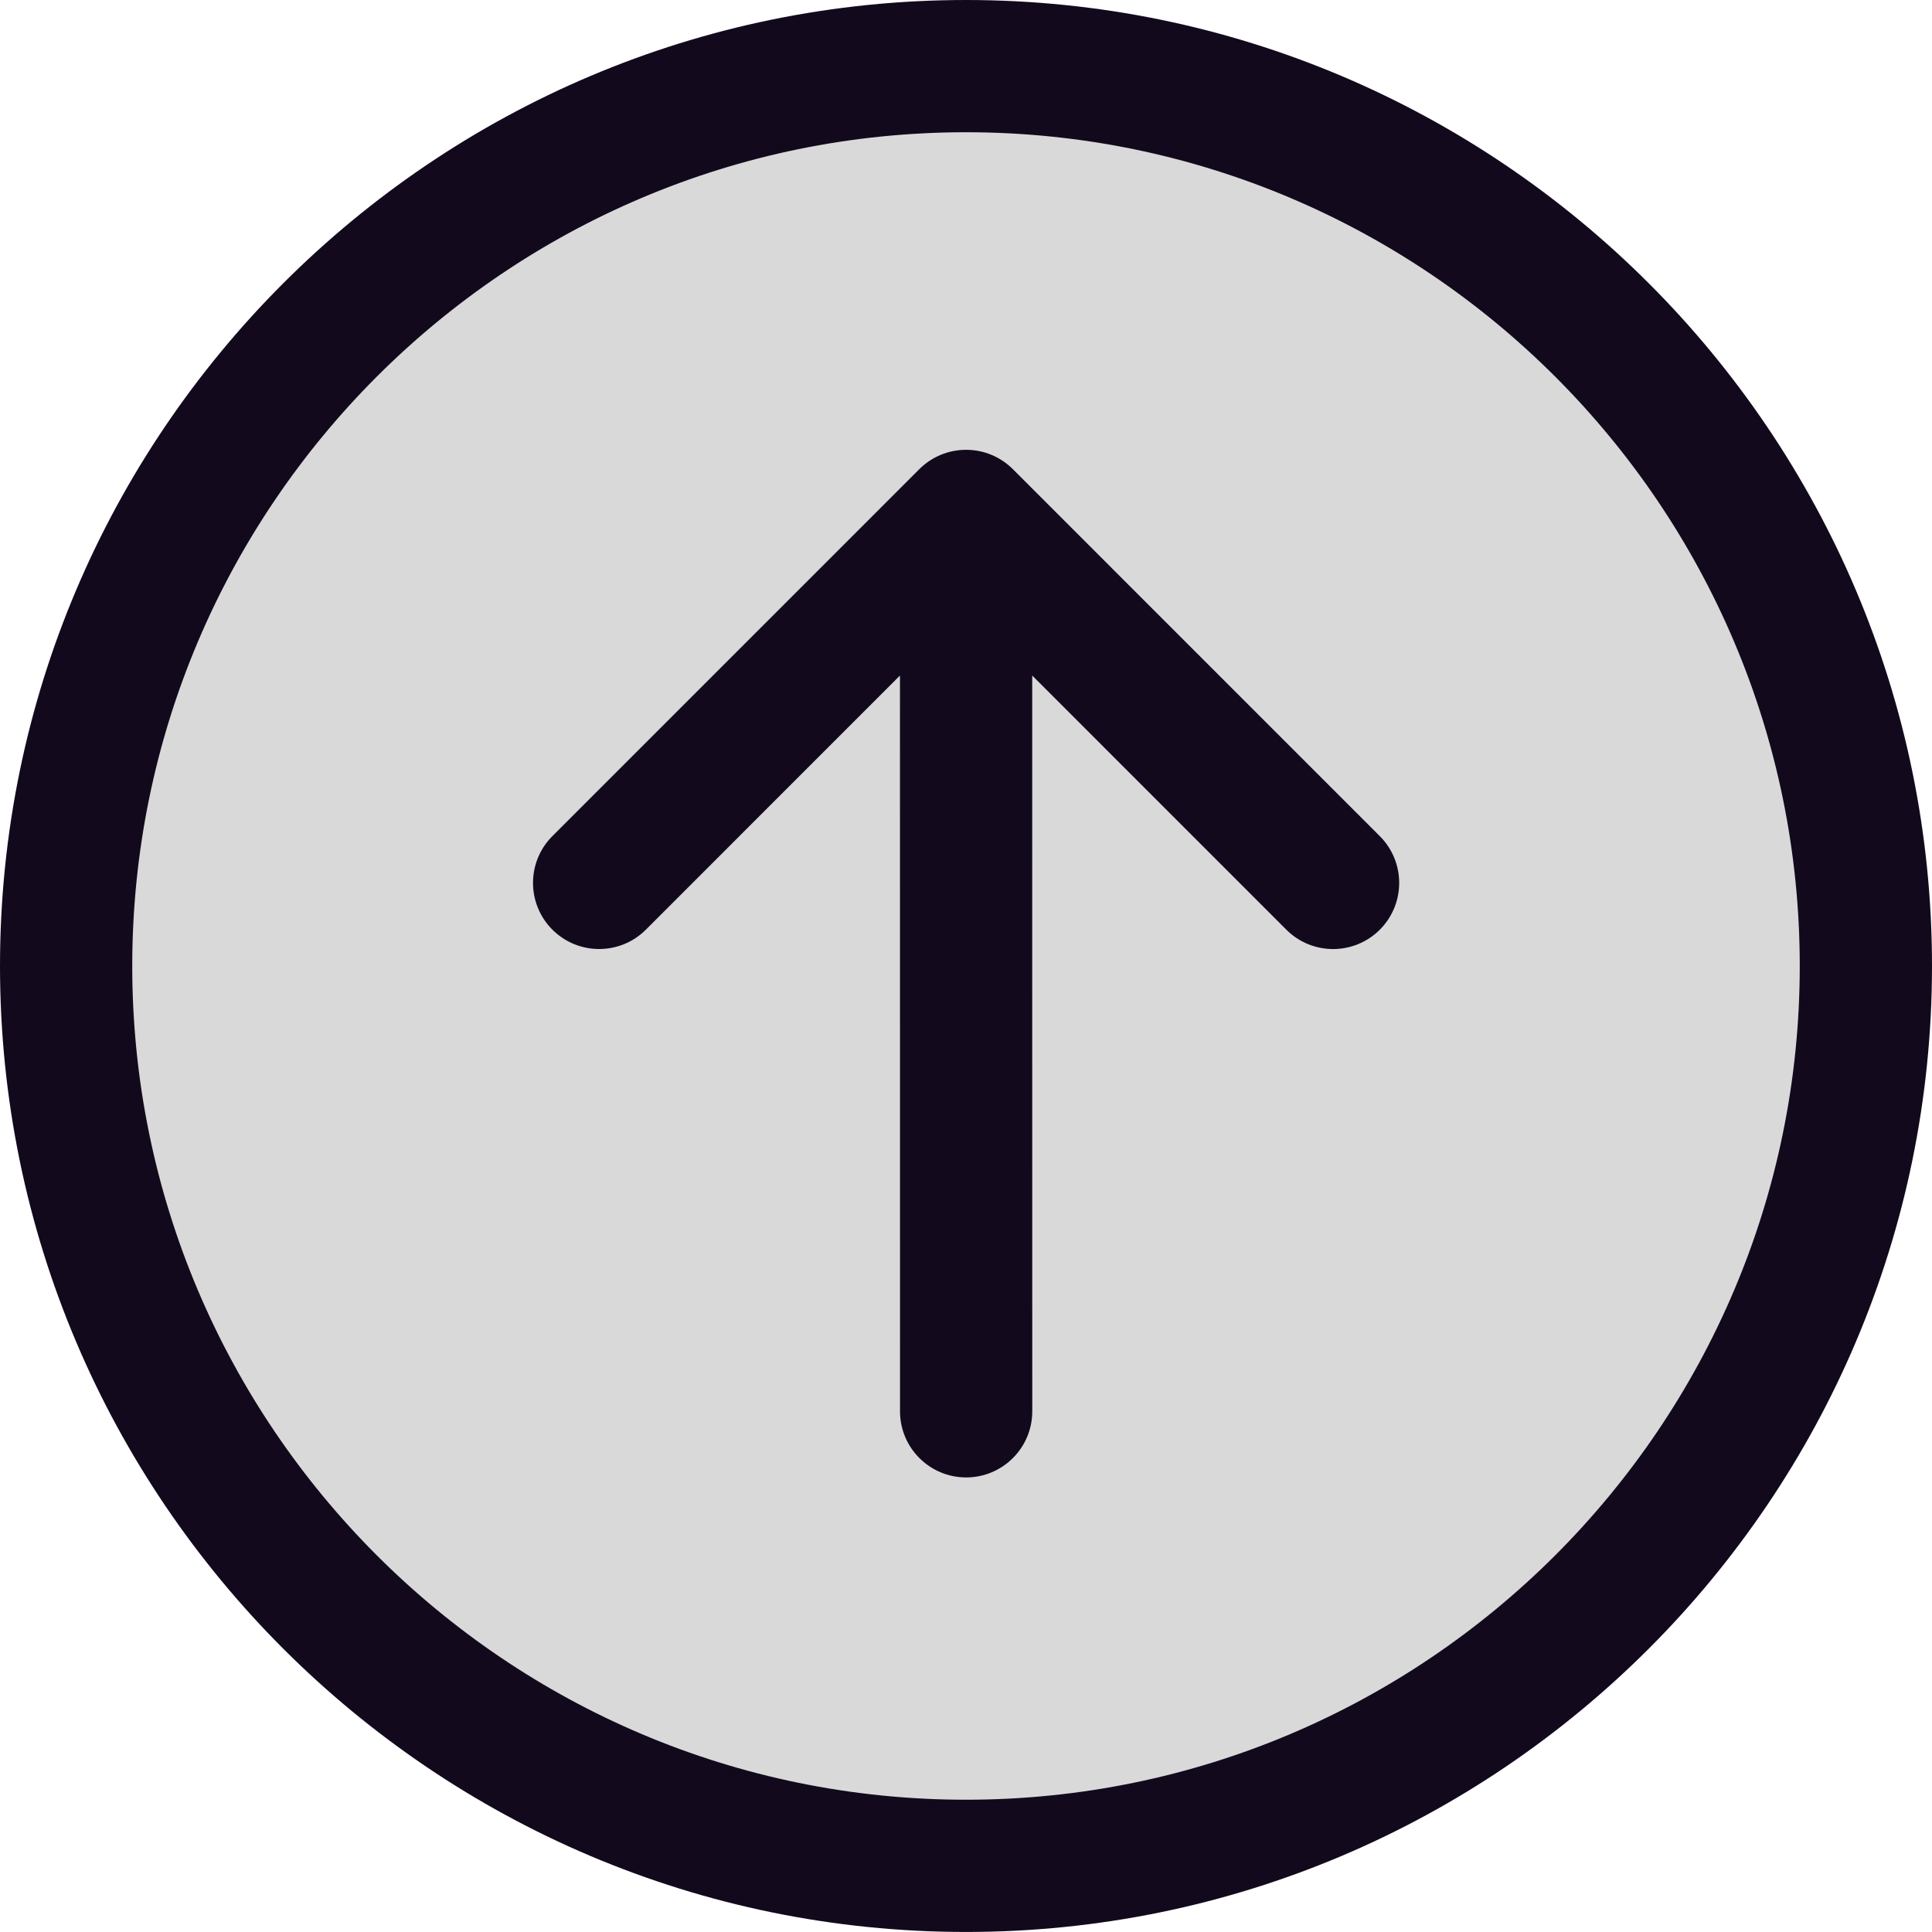 <?xml version="1.0" encoding="UTF-8"?> <svg xmlns="http://www.w3.org/2000/svg" width="60" height="60" viewBox="0 0 60 60" fill="none"><g clip-path="url(#clip0_417_22)"><circle cx="30" cy="30" r="27" fill="#D9D9D9"></circle><path d="M-1.31132e-06 30C-2.03439e-06 46.541 13.458 59.999 30 59.999C46.542 59.999 60 46.541 60 30C60 13.458 46.542 -5.88273e-07 30 -1.31134e-06C13.458 -2.03441e-06 -5.88261e-07 13.458 -1.31132e-06 30ZM55.893 30C55.893 44.277 44.278 55.892 30 55.892C15.723 55.892 4.107 44.277 4.107 30C4.107 15.722 15.723 4.107 30 4.107C44.277 4.107 55.893 15.722 55.893 30Z" fill="#120A1C"></path><path d="M17.154 25.967C16.353 26.769 16.353 28.069 17.154 28.871C17.957 29.673 19.257 29.673 20.059 28.871L27.949 20.98L27.951 43.83C27.951 44.964 28.871 45.883 30.005 45.883C31.139 45.882 32.058 44.963 32.058 43.829L32.056 20.979L39.948 28.872C40.749 29.674 42.05 29.674 42.852 28.872C43.252 28.471 43.453 27.945 43.453 27.419C43.453 26.894 43.252 26.369 42.852 25.968L31.455 14.57C31.07 14.185 30.548 13.969 30.003 13.969C29.458 13.969 28.936 14.185 28.55 14.57L17.154 25.967Z" fill="#120A1C"></path></g><defs><clipPath id="clip0_417_22"><rect width="60" height="60" fill="white" transform="translate(60) rotate(90)"></rect></clipPath></defs></svg> 